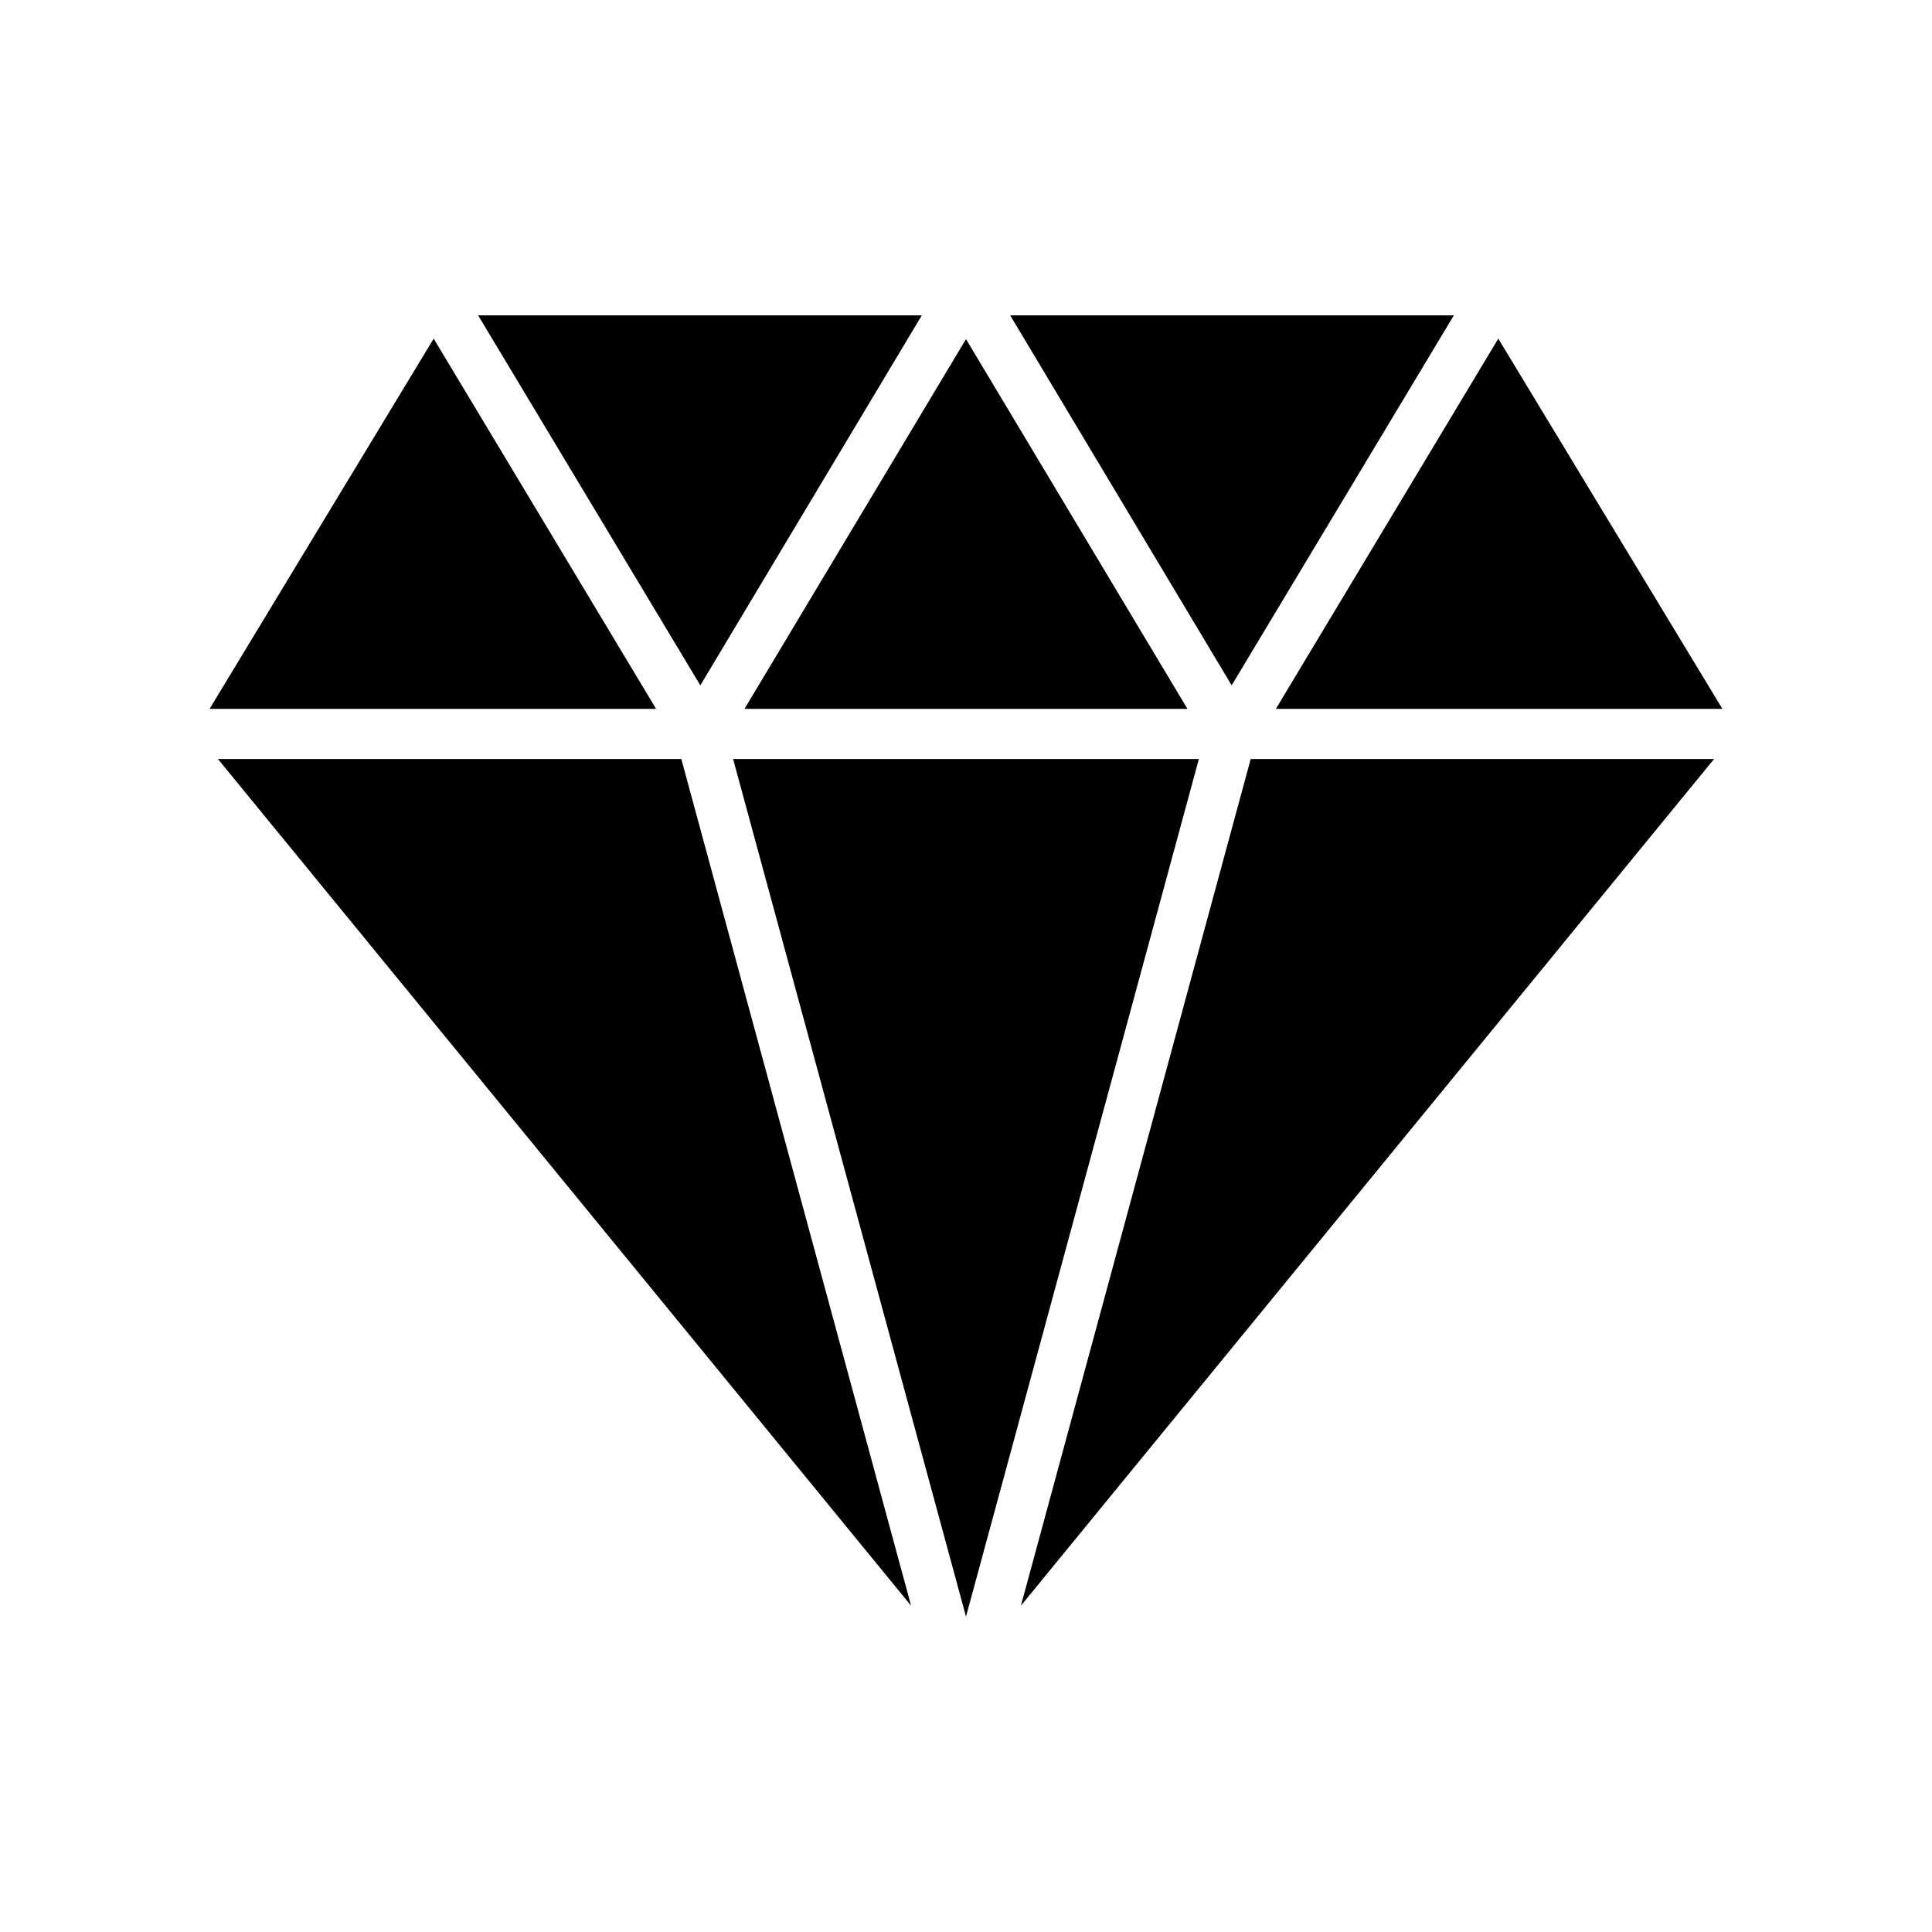 <?xml version="1.0" encoding="UTF-8"?>
<!-- Uploaded to: ICON Repo, www.iconrepo.com, Generator: ICON Repo Mixer Tools -->
<svg fill="#000000" width="800px" height="800px" version="1.1" viewBox="144 144 512 512" xmlns="http://www.w3.org/2000/svg">
 <g>
  <path d="m529.29 227.57h-117.58l58.695 98.055z"/>
  <path d="m338.28 345.14 61.719 227.28 61.715-227.28z"/>
  <path d="m458.69 331.86-58.691-97.992-58.695 97.992z"/>
  <path d="m201.75 345.14 183.7 224.39-60.895-224.39z"/>
  <path d="m388.29 227.57h-117.58l58.883 98.055z"/>
  <path d="m600.45 331.86-59.387-98.117-58.945 98.117z"/>
  <path d="m414.55 569.53 183.7-224.39h-122.8z"/>
  <path d="m258.93 233.74-59.387 98.117h118.33z"/>
 </g>
</svg>